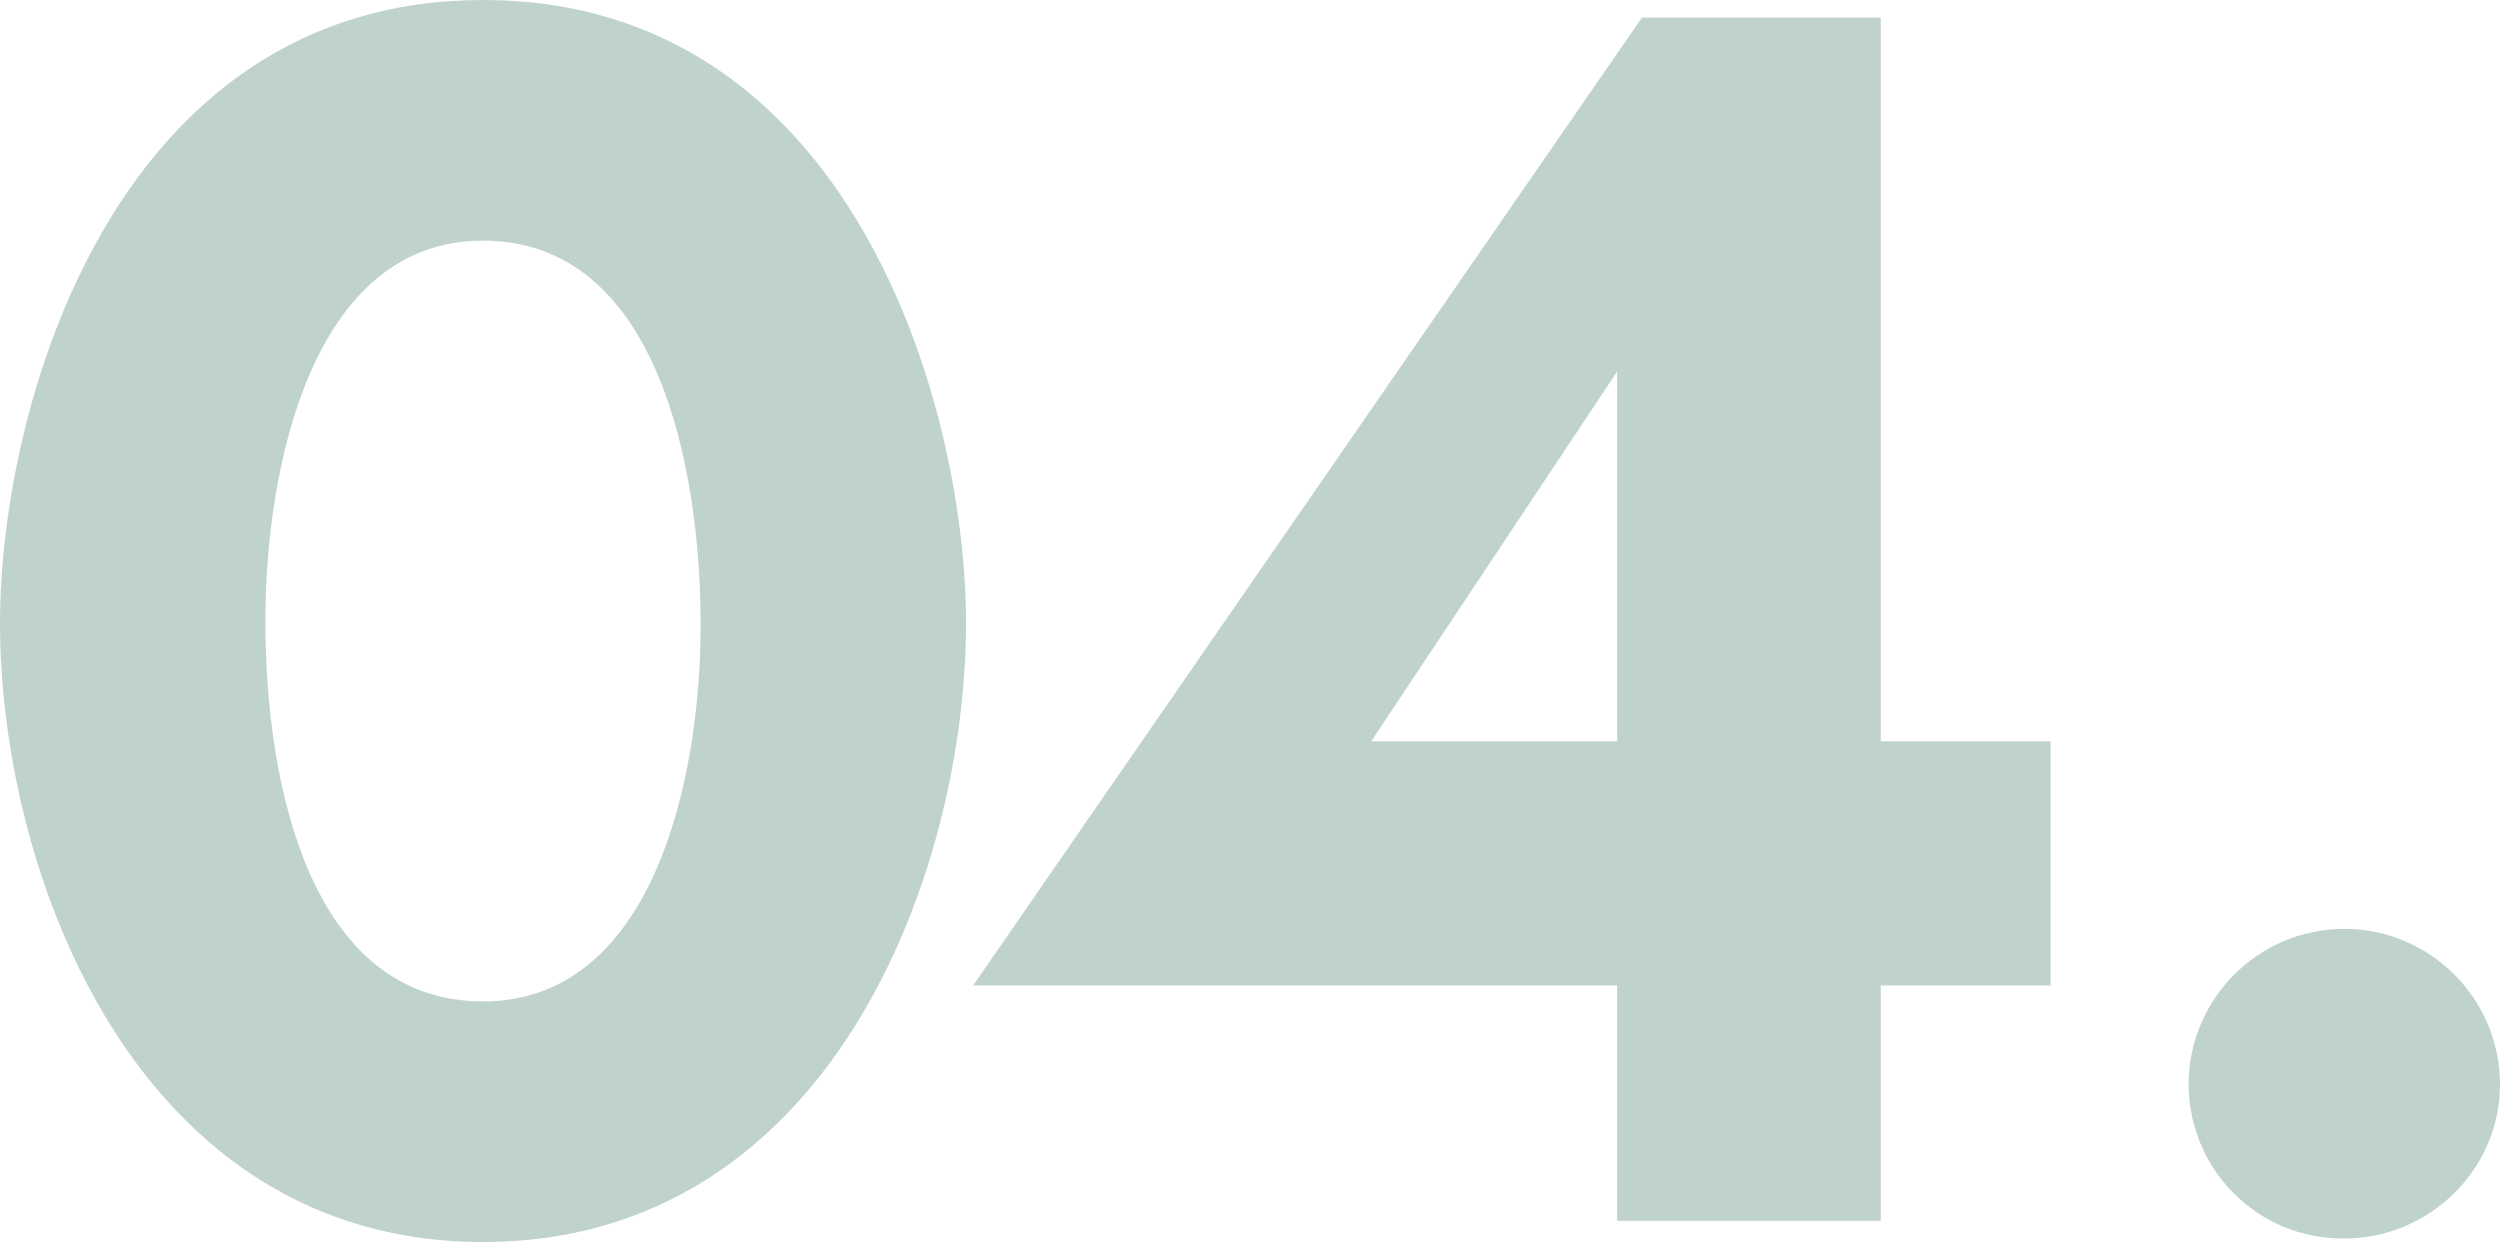 <?xml version="1.0" encoding="UTF-8"?> <!-- Generator: Adobe Illustrator 21.0.0, SVG Export Plug-In . SVG Version: 6.00 Build 0) --> <svg xmlns="http://www.w3.org/2000/svg" xmlns:xlink="http://www.w3.org/1999/xlink" version="1.1" id="Слой_1" x="0px" y="0px" viewBox="0 0 565.2 280.8" style="enable-background:new 0 0 565.2 280.8;" xml:space="preserve"> <path id="_04." style="fill:#C0D2CC;" d="M109.2,54.4c39.6,0,49.2,51.6,49.2,86.8c0,36-11.2,85.2-49.2,85.2 c-38.8,0-49.2-48.4-49.2-86C60,106,70.4,54.4,109.2,54.4z M109.2,280.8c78.4,0,109.2-83.2,109.2-140C218.4,91.6,192.4,0,109.2,0 S0,91.6,0,140.8C0,197.6,30.8,280.8,109.2,280.8L109.2,280.8z M365.6,167.6H310L365.6,84V167.6L365.6,167.6z M463.6,222.8v-55.2 h-38.4V4h-54L220,222.8h145.6V276h59.6v-53.2H463.6L463.6,222.8z M494.8,245.2c0.1,19.3,15.7,34.9,35,34.8c0.1,0,0.1,0,0.2,0 c19.2,0,35.2-15.6,35.2-34.8c0-19.4-15.8-35.2-35.2-35.2S494.8,225.8,494.8,245.2L494.8,245.2L494.8,245.2z"></path> </svg> 